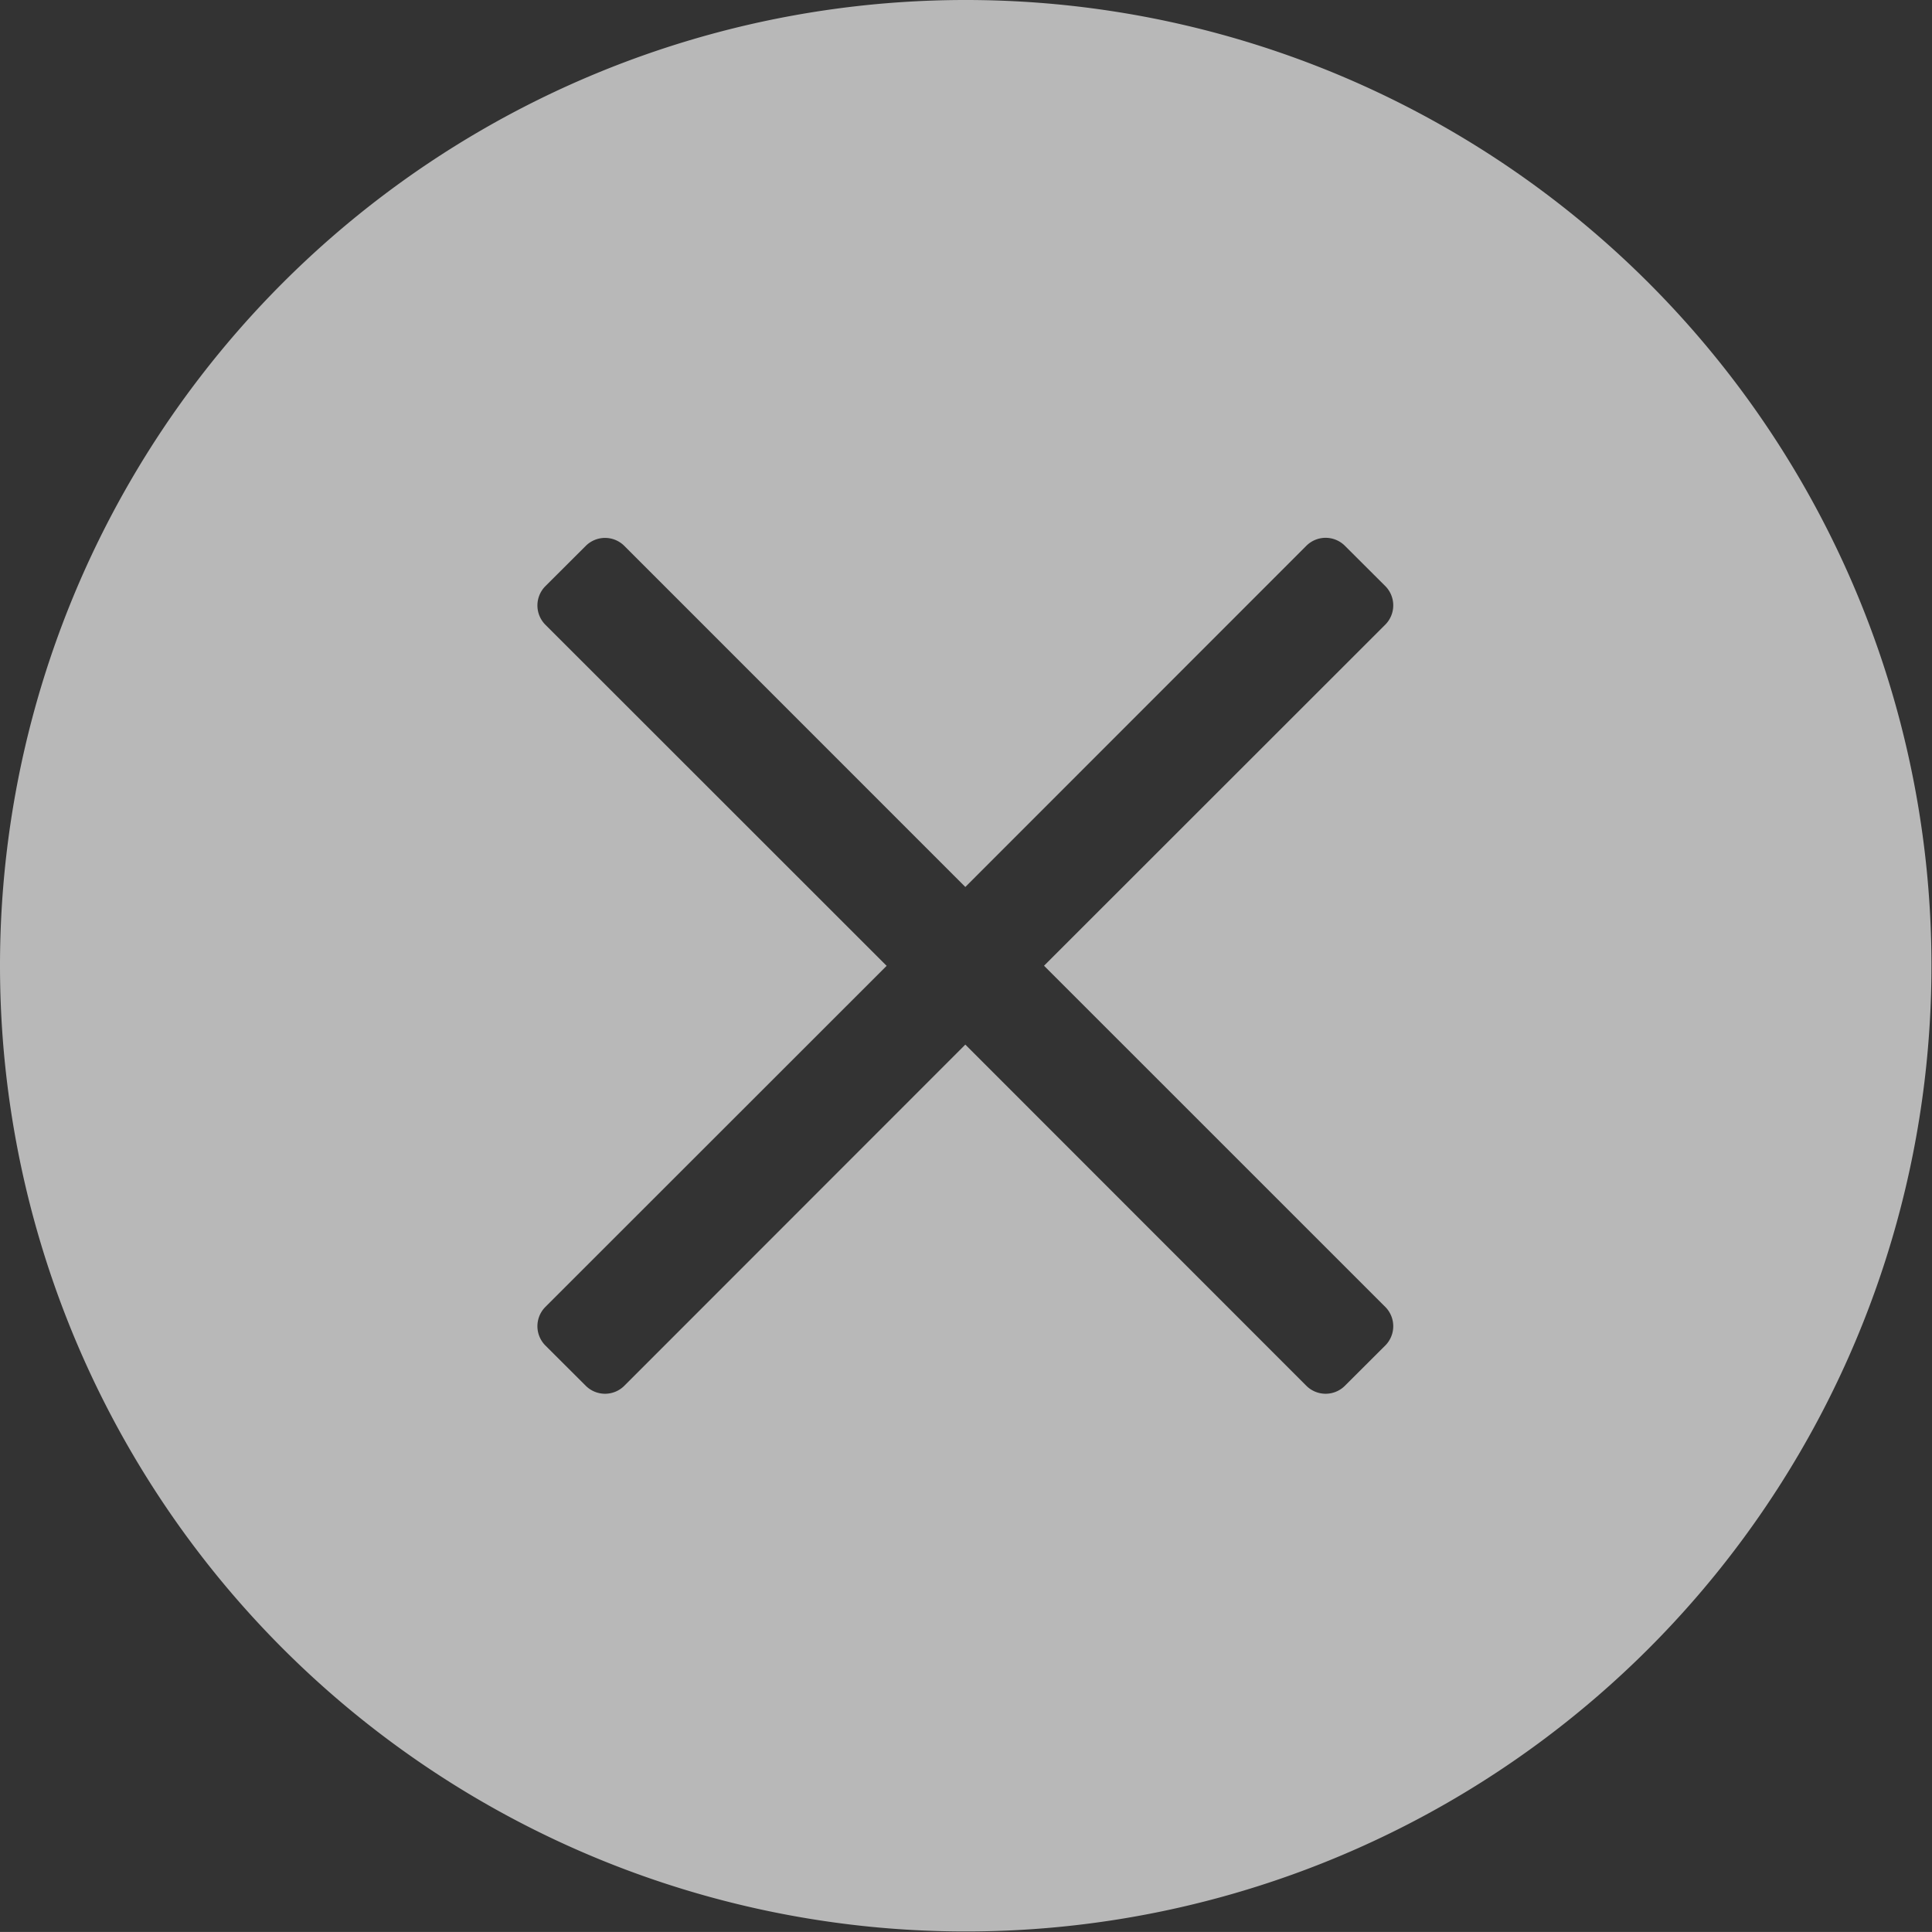<svg xmlns="http://www.w3.org/2000/svg" width="57.94" height="57.938" viewBox="0 0 57.94 57.938">
  <rect x="0" y="0" width="57.94" height="57.938" fill="#333333" stroke="none"/>
  <defs>
    <style>
      .cls-1 {
        fill: #fff;
        fill-rule: evenodd;
        opacity: 0.65;
      }
    </style>
  </defs>
  <path id="X-close_pop-up" class="cls-1" d="M1853.46,11.5a28.962,28.962,0,1,1-28.96,28.962A28.957,28.957,0,0,1,1853.46,11.5Zm2.35,28.962L1866.05,50.7a0.82,0.82,0,0,1,0,1.145l-1.22,1.217a0.818,0.818,0,0,1-1.15,0l-10.23-10.235-10.23,10.235a0.818,0.818,0,0,1-1.15,0l-1.22-1.217a0.82,0.82,0,0,1,0-1.145l10.24-10.235-10.24-10.235a0.82,0.82,0,0,1,0-1.145l1.22-1.217a0.818,0.818,0,0,1,1.15,0L1853.45,38.1l10.23-10.235a0.818,0.818,0,0,1,1.15,0l1.22,1.217a0.82,0.82,0,0,1,0,1.145Z" transform="translate(-1824.5 -11.5)"/>
</svg>
